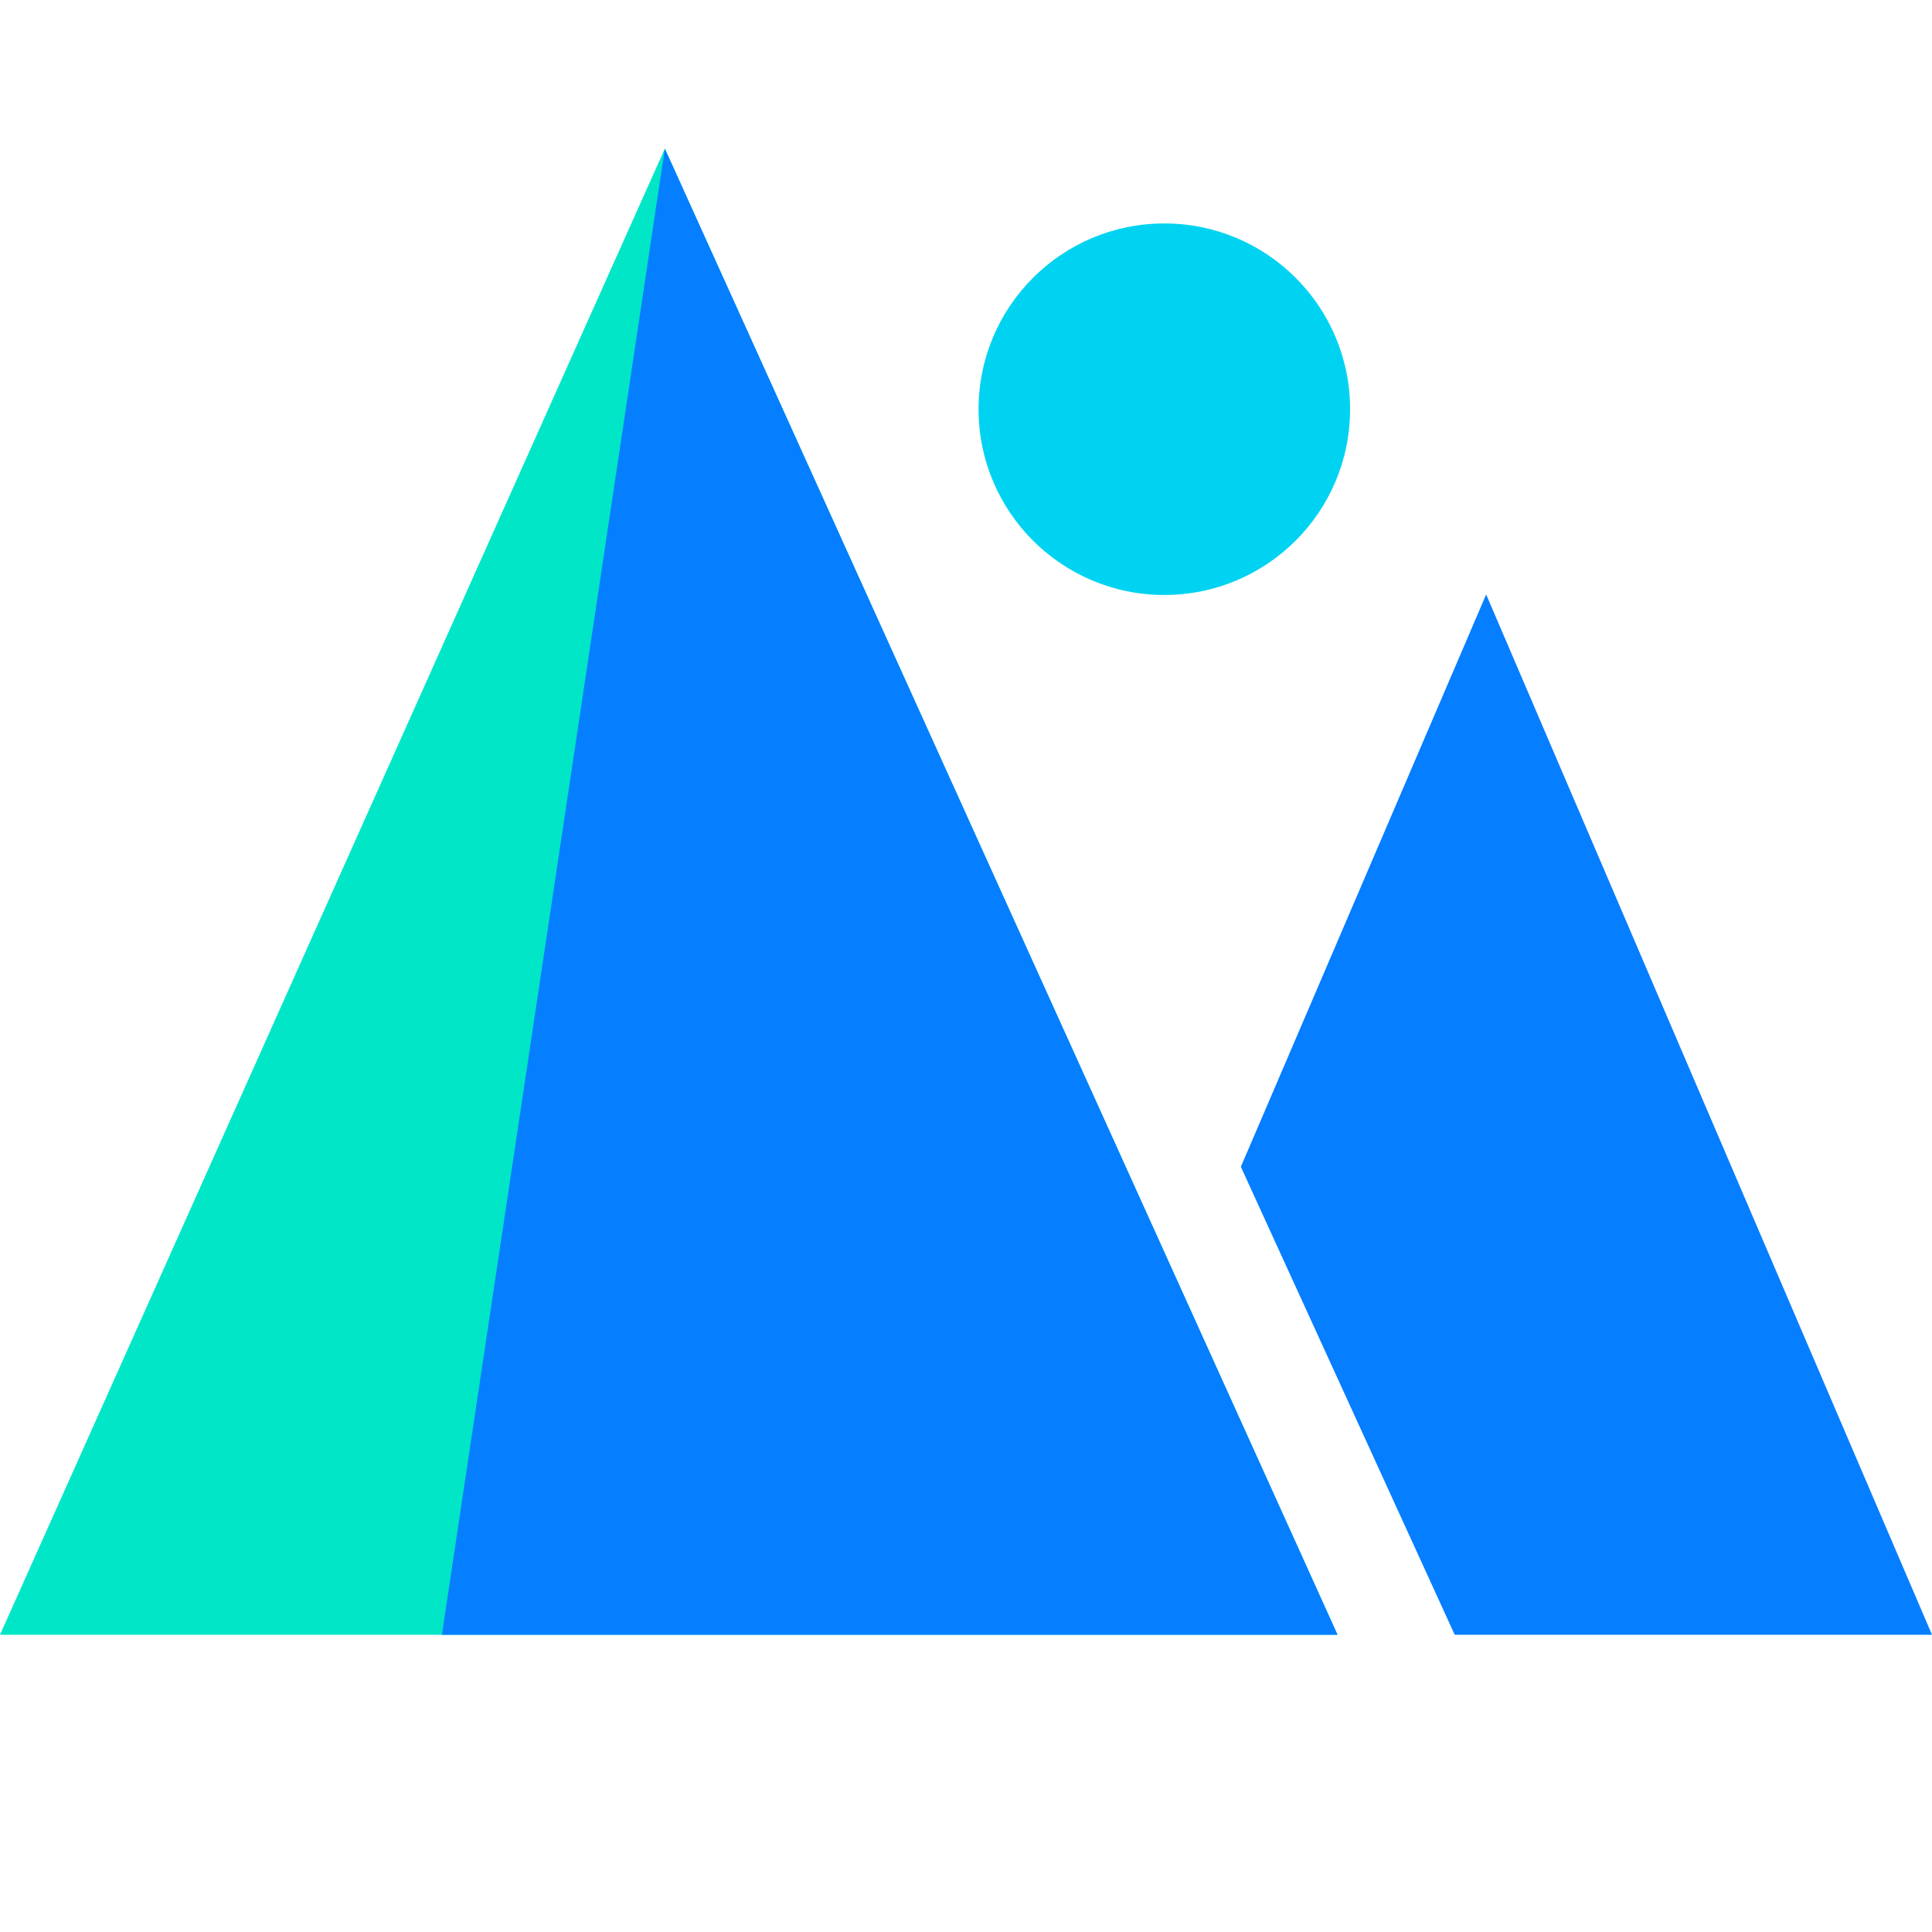 <?xml version="1.0" encoding="UTF-8"?>
<svg width="26px" height="26px" viewBox="0 0 26 26" version="1.1" xmlns="http://www.w3.org/2000/svg" xmlns:xlink="http://www.w3.org/1999/xlink">
    <title></title>
    <g id="页面/logo备份-2" stroke="none" stroke-width="1" fill="none" fill-rule="evenodd">
        <g id="编组">
            <rect id="矩形备份-37" x="0" y="0" width="26" height="26"></rect>
            <polygon id="三角形备份-22" fill="#00E6C7" points="8.947 2 18 22 0 22"></polygon>
            <path d="M15.669,8.007 C17.05,8.007 18.169,6.888 18.169,5.507 C18.169,4.126 17.05,3.007 15.669,3.007 C14.288,3.007 13.169,4.126 13.169,5.507 C13.169,6.888 14.288,8.007 15.669,8.007 Z" id="椭圆形备份-20" fill="#00D3F1"></path>
            <path d="M20,8 L26,22 L19.577,22 L16.699,15.702 L20,8 Z" id="形状结合" fill="#057eff"></path>
            <polygon id="三角形备份-23" fill="#057eff" points="8.947 2 18 22 5.947 22"></polygon>
        </g>
    </g>
</svg>